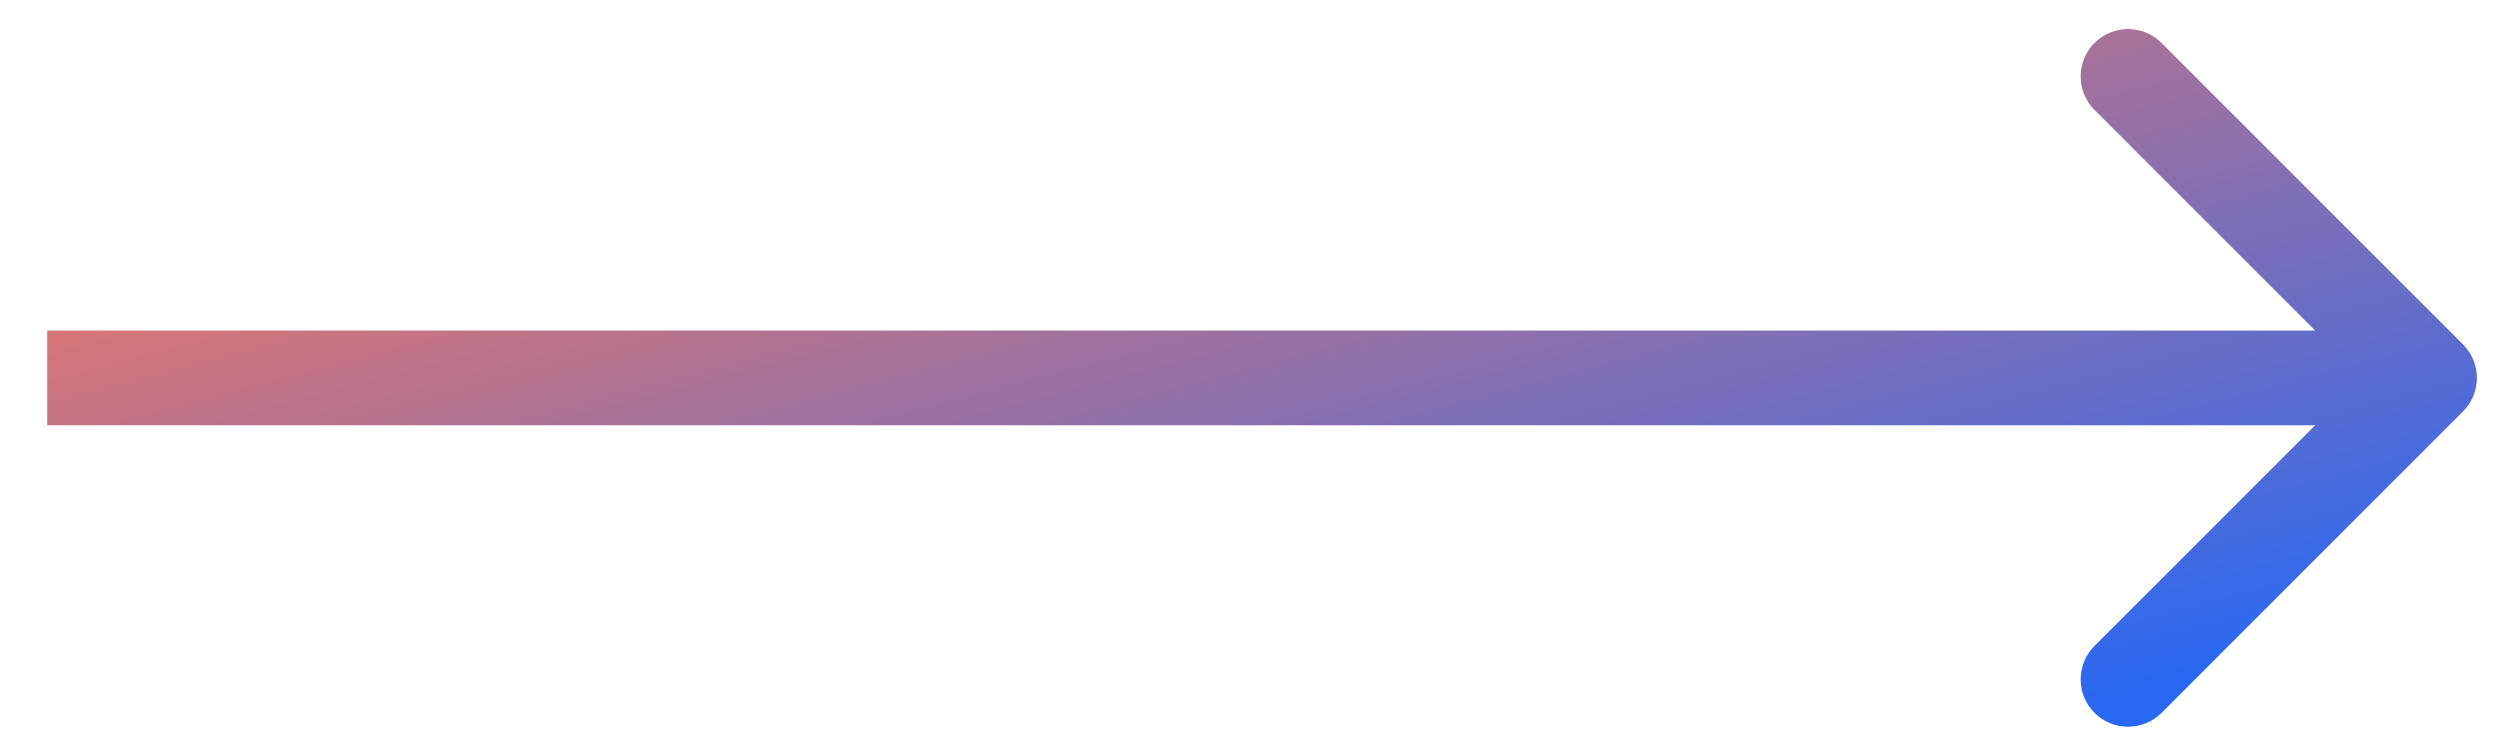 <svg width="43" height="13" viewBox="0 0 43 13" fill="none" xmlns="http://www.w3.org/2000/svg">
<path fill-rule="evenodd" clip-rule="evenodd" d="M37.179 0.739L42.364 5.924C42.682 6.242 42.682 6.758 42.364 7.076L37.179 12.261C36.86 12.579 36.344 12.579 36.026 12.261C35.708 11.943 35.708 11.427 36.026 11.109L39.821 7.315H0.812V5.685H39.821L36.026 1.891C35.708 1.573 35.708 1.057 36.026 0.739C36.344 0.42 36.86 0.42 37.179 0.739Z" fill="url(#paint0_linear_5021_2211)"/>
<defs>
<linearGradient id="paint0_linear_5021_2211" x1="4.045" y1="1.27" x2="8.798" y2="19.339" gradientUnits="userSpaceOnUse">
<stop stop-color="#FF795B"/>
<stop offset="1" stop-color="#2868F3"/>
</linearGradient>
</defs>
</svg>
